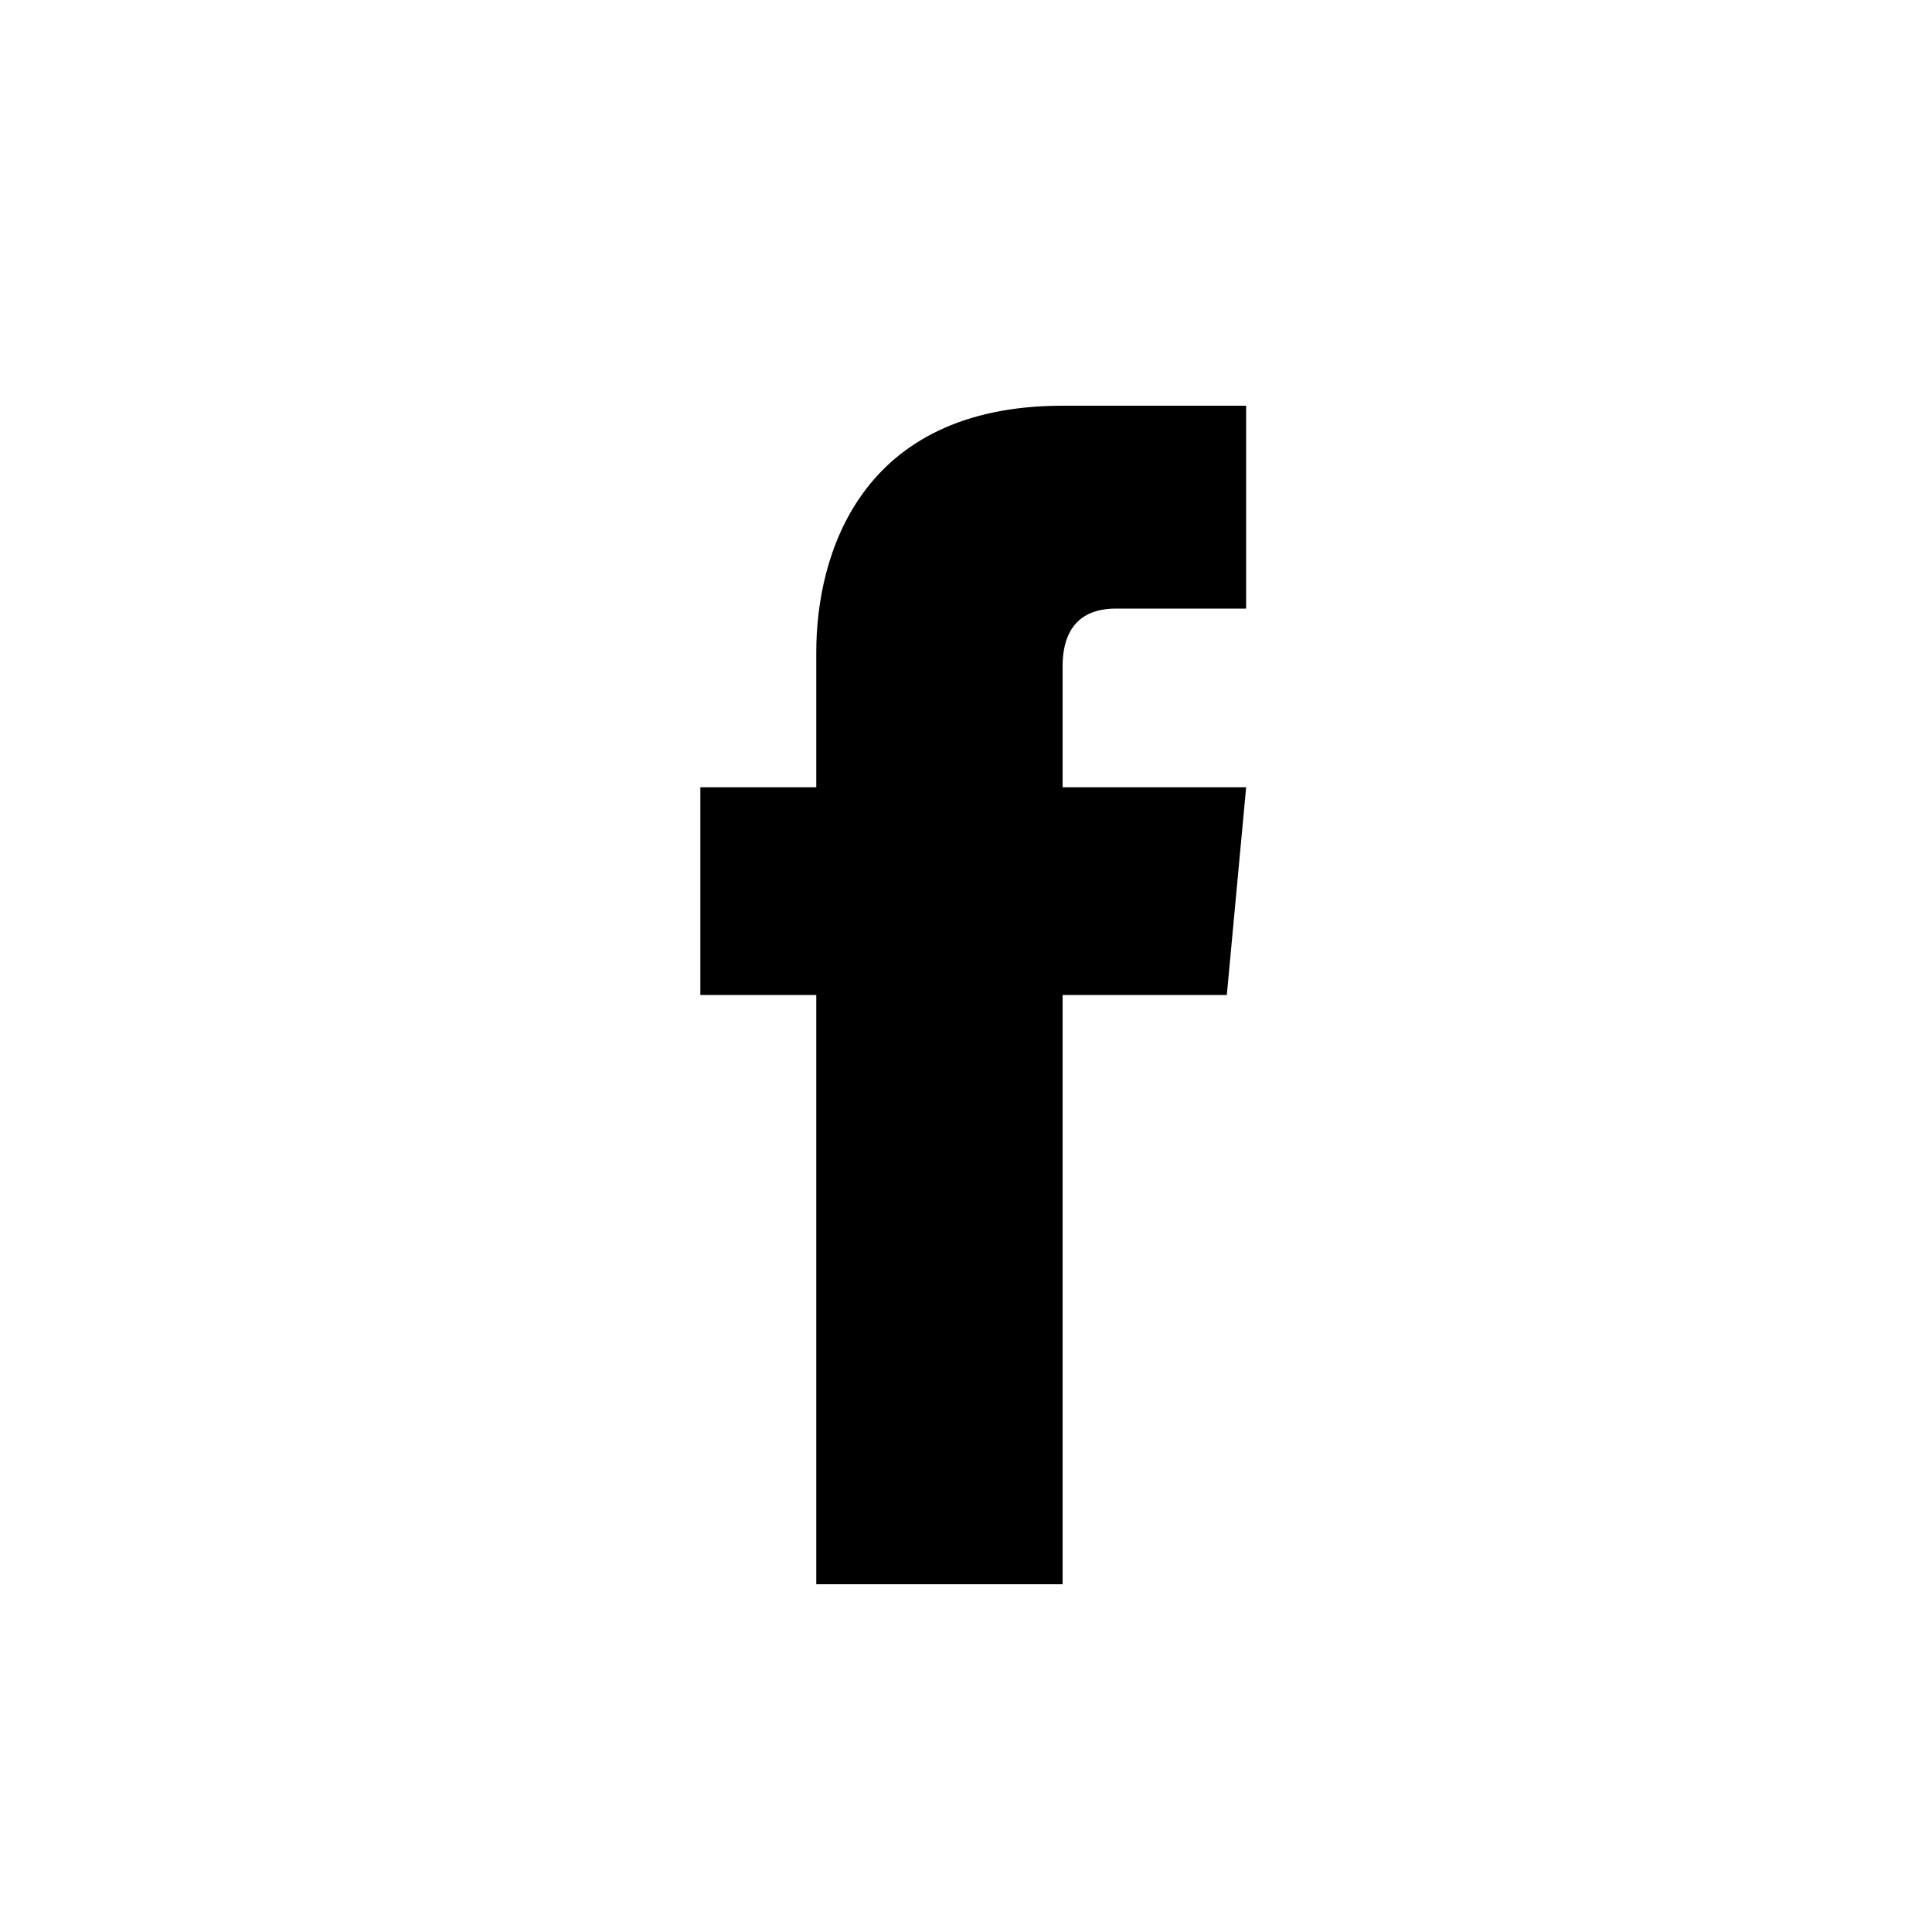 <svg version="1.1" id="Calque_1" xmlns="http://www.w3.org/2000/svg" xmlns:xlink="http://www.w3.org/1999/xlink" x="0px" y="0px"
	 viewBox="0 0 40 40" style="enable-background:new 0 0 40 40;" xml:space="preserve">
<path d="M22,16.3v-2.5c0-1,0.6-1.2,1.1-1.2c0.4,0,2.7,0,2.7,0V8.4l-3.8,0c-4.2,0-5.1,3.1-5.1,5.1v2.8h-2.4v4.3h2.4
	c0,5.6,0,12.2,0,12.2H22c0,0,0-6.8,0-12.2h3.4l0.4-4.3H22z"/>
</svg>
